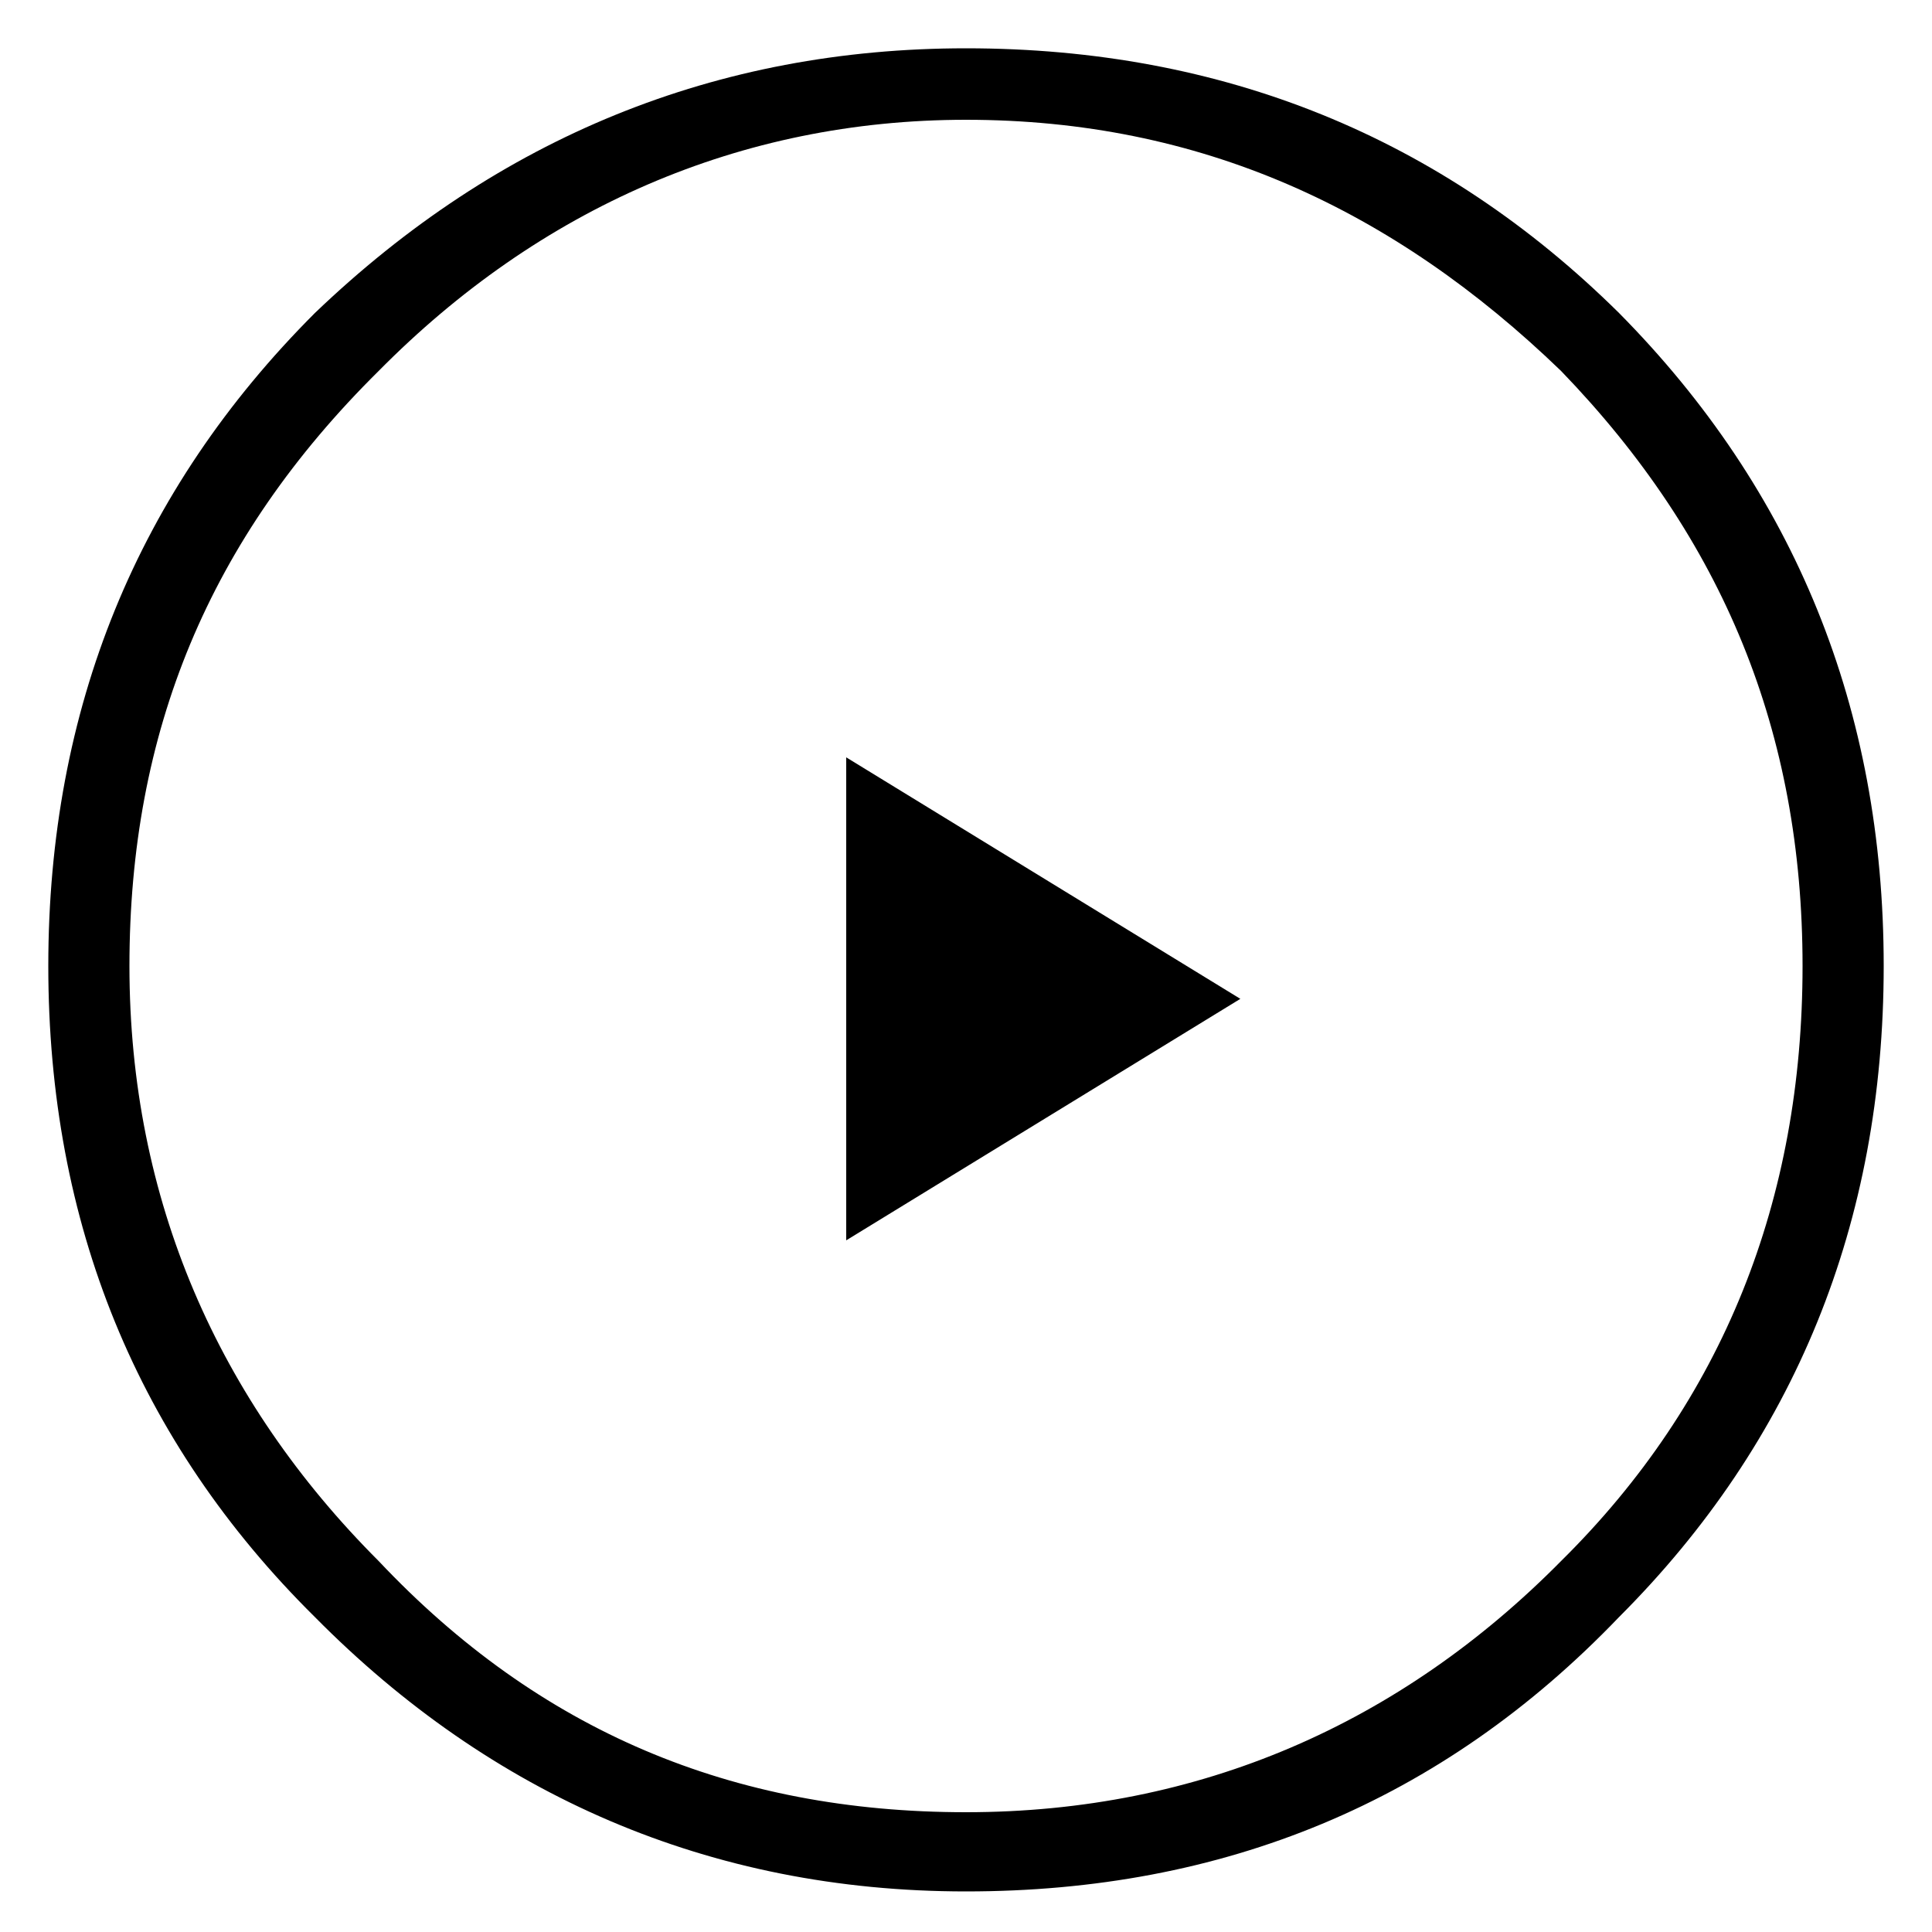 <svg aria-hidden="true" class="e-font-icon-svg e-eicon-play" viewBox="0 0 1000 1000" xmlns="http://www.w3.org/2000/svg"><path d="M838 162C746 71 633 25 500 25 371 25 258 71 163 162 71 254 25 367 25 500 25 633 71 746 163 837 254 929 367 979 500 979 633 979 746 933 838 837 929 746 975 633 975 500 975 367 929 254 838 162M808 192C892 279 933 379 933 500 933 621 892 725 808 808 725 892 621 938 500 938 379 938 279 896 196 808 113 725 67 621 67 500 67 379 108 279 196 192 279 108 383 62 500 62 621 62 721 108 808 192M438 392V642L642 517 438 392Z"></path></svg>
